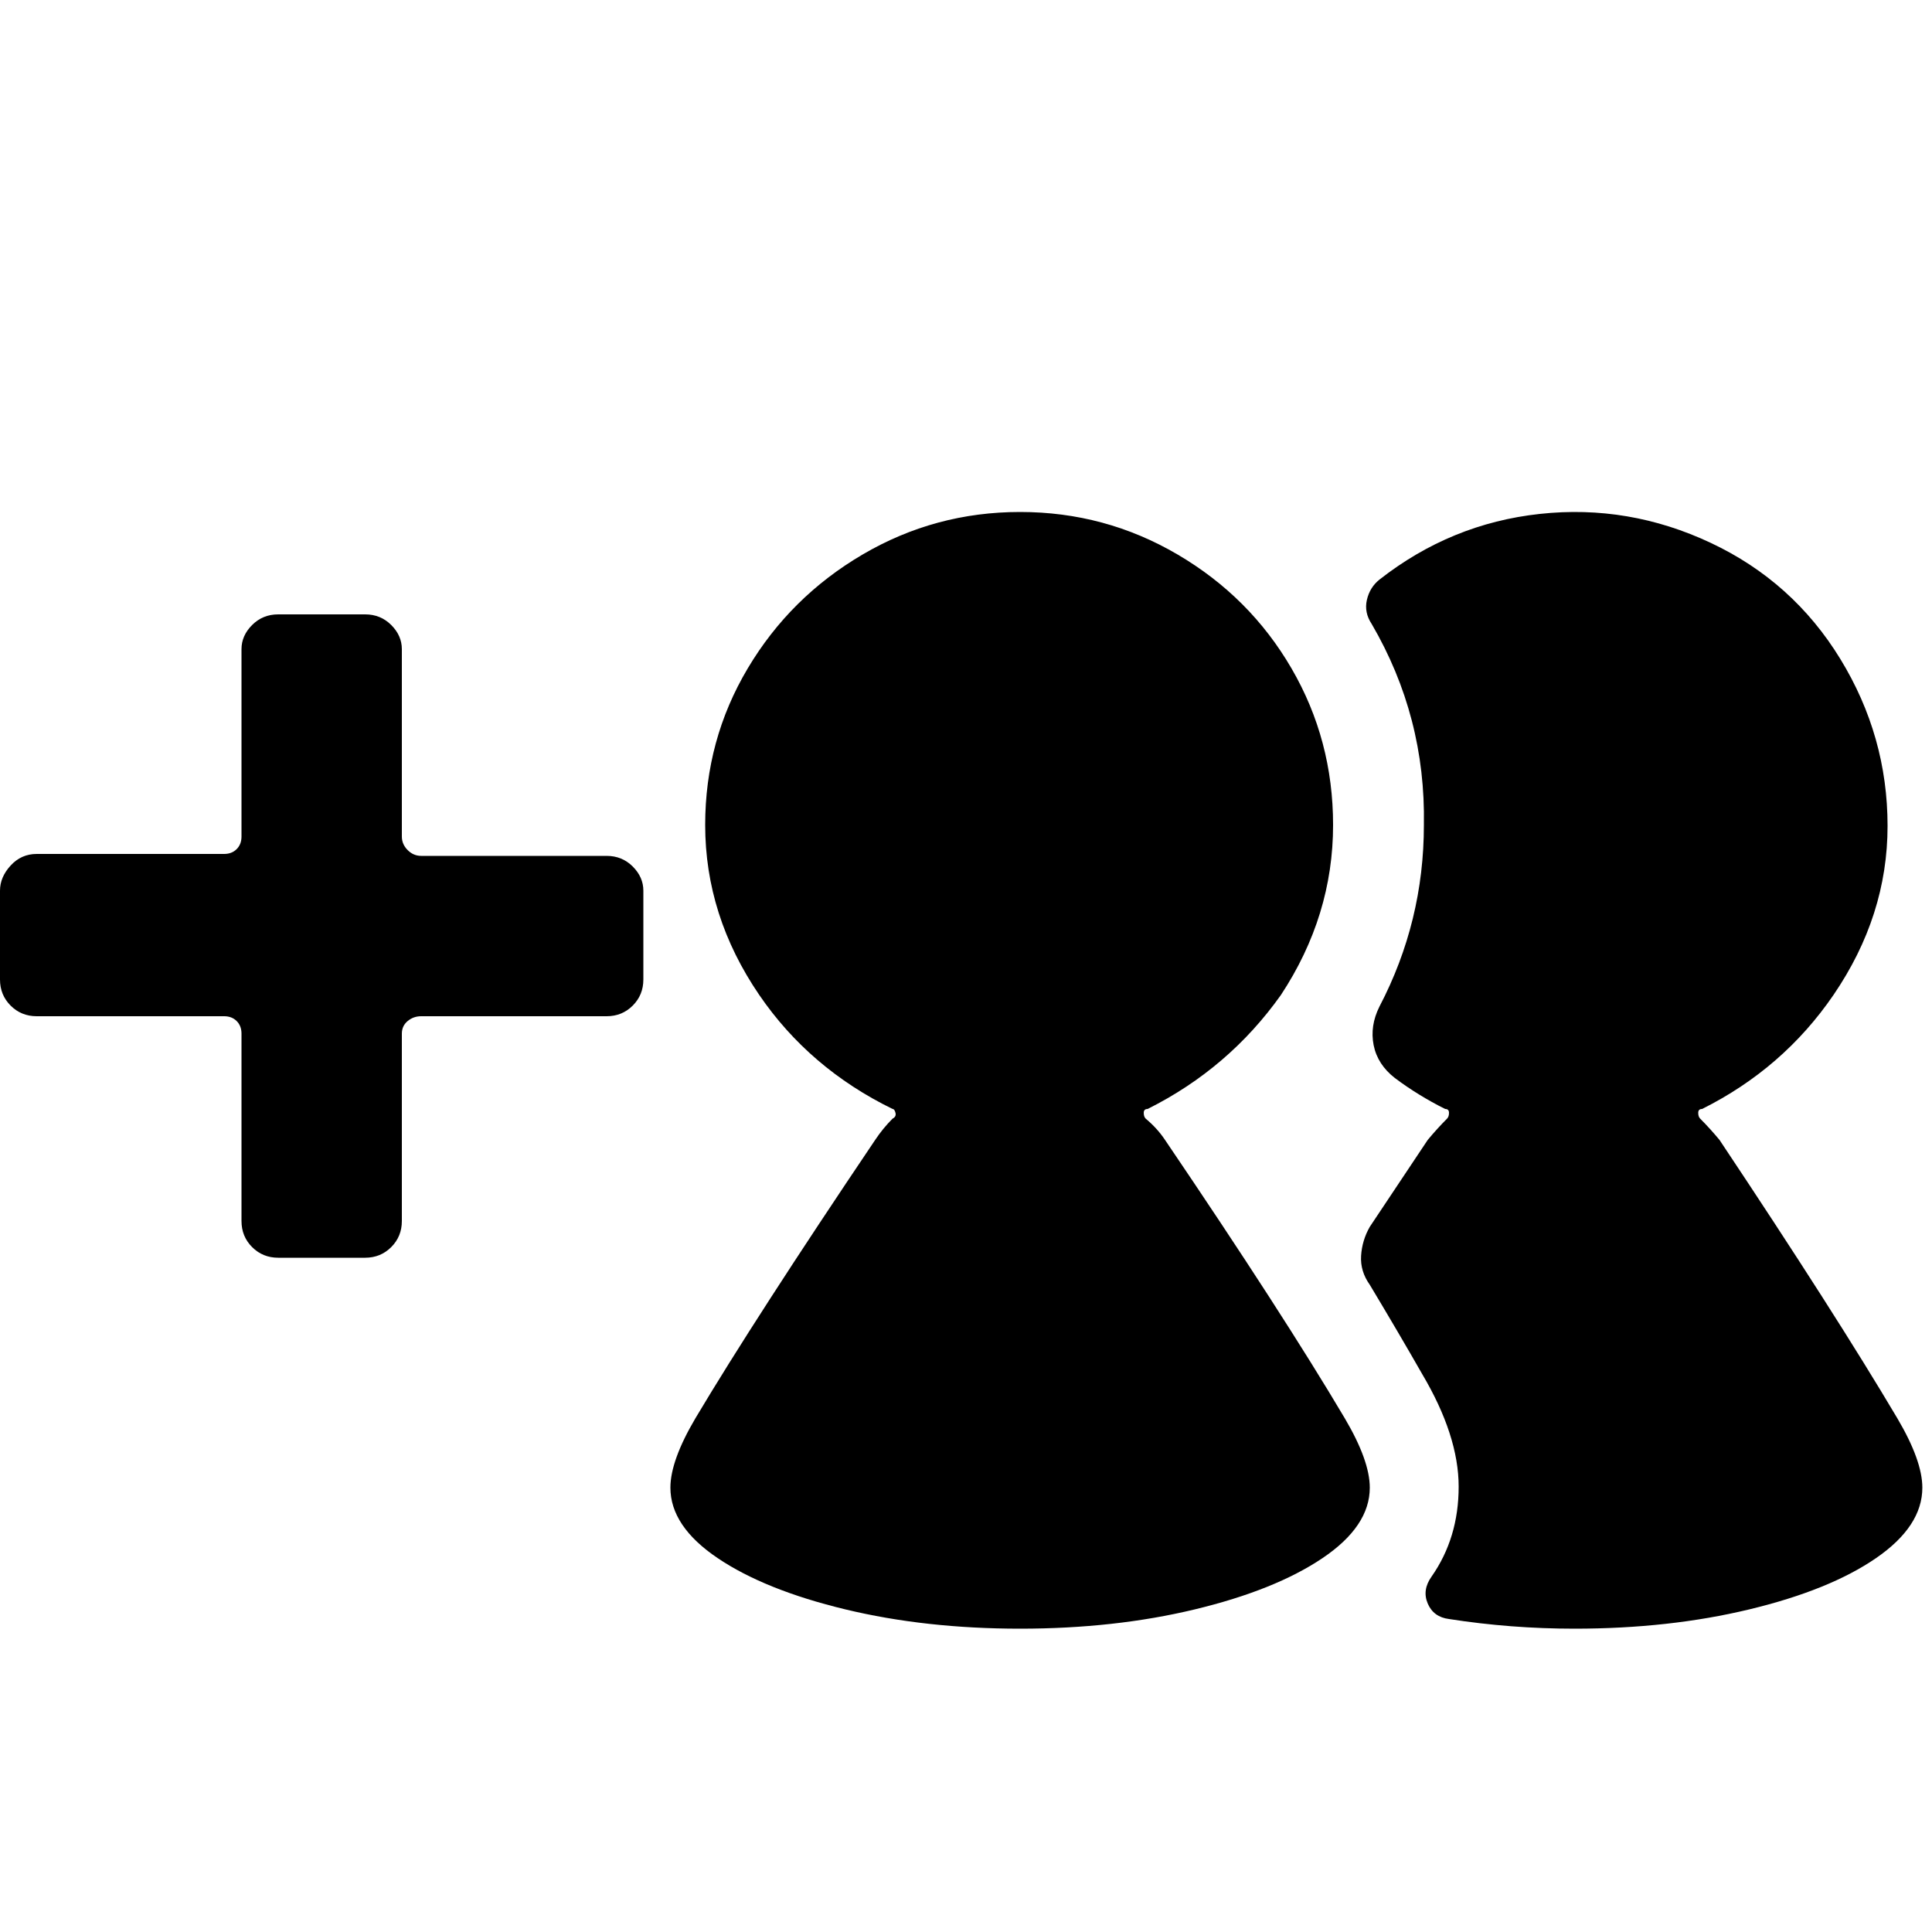 <?xml version="1.0" encoding="utf-8"?><!-- Uploaded to: SVG Repo, www.svgrepo.com, Generator: SVG Repo Mixer Tools -->
<svg fill="#000000" width="800px" height="800px" viewBox="0 0 1000 1000" xmlns="http://www.w3.org/2000/svg"><path d="M314 443h-96q-4 0-7-3t-3-7v-97q0-7-5.5-12.5T189 318h-45q-8 0-13.5 5.5T125 336v97q0 4-2.5 6.5T116 442H19q-8 0-13.5 6T0 461v46q0 8 5.5 13.5T19 526h97q4 0 6.5 2.5t2.5 6.5v97q0 8 5.5 13.5T144 651h45q8 0 13.5-5.5T208 632v-97q0-4 3-6.5t7-2.5h96q8 0 13.5-5.5T333 507v-46q0-7-5.5-12.5T314 443zm382 291q-32-54-93-144-4-6-10-11-1-1-1-3t2-2q42-21 69-59 27-41 27-88 0-44-21.5-81t-59-59-81.5-22-81.5 22-59.5 59-22 81q0 47 28 88 26 38 69 59 1 0 1.5 2t-1.5 3q-5 5-9 11-62 92-93 144-13 22-13 36 0 20 24.5 36.5t66 26.5 90.5 10 90.5-10 66-26.5T709 770q0-14-13-36zm286 0q-32-54-92-144-5-6-10-11-1-1-1-3t2-2q42-21 68-59 28-41 28-87.5T952.5 341t-67-60-88.5-15-83 34q-5 4-6.5 10.5T710 323q28 48 27 104 0 50-23 94-5 10-3 20t11 17q12 9 26 16 2 0 2 2t-1 3q-5 5-10 11l-30 45q-4 7-4.5 15t4.5 15q15 25 27 46 19 32 19 58.5T741 816q-5 7-2 14t11 8q32 5 65 5 49 0 90.5-10t65.5-26.5 24-36.5q0-14-13-36z"/></svg>